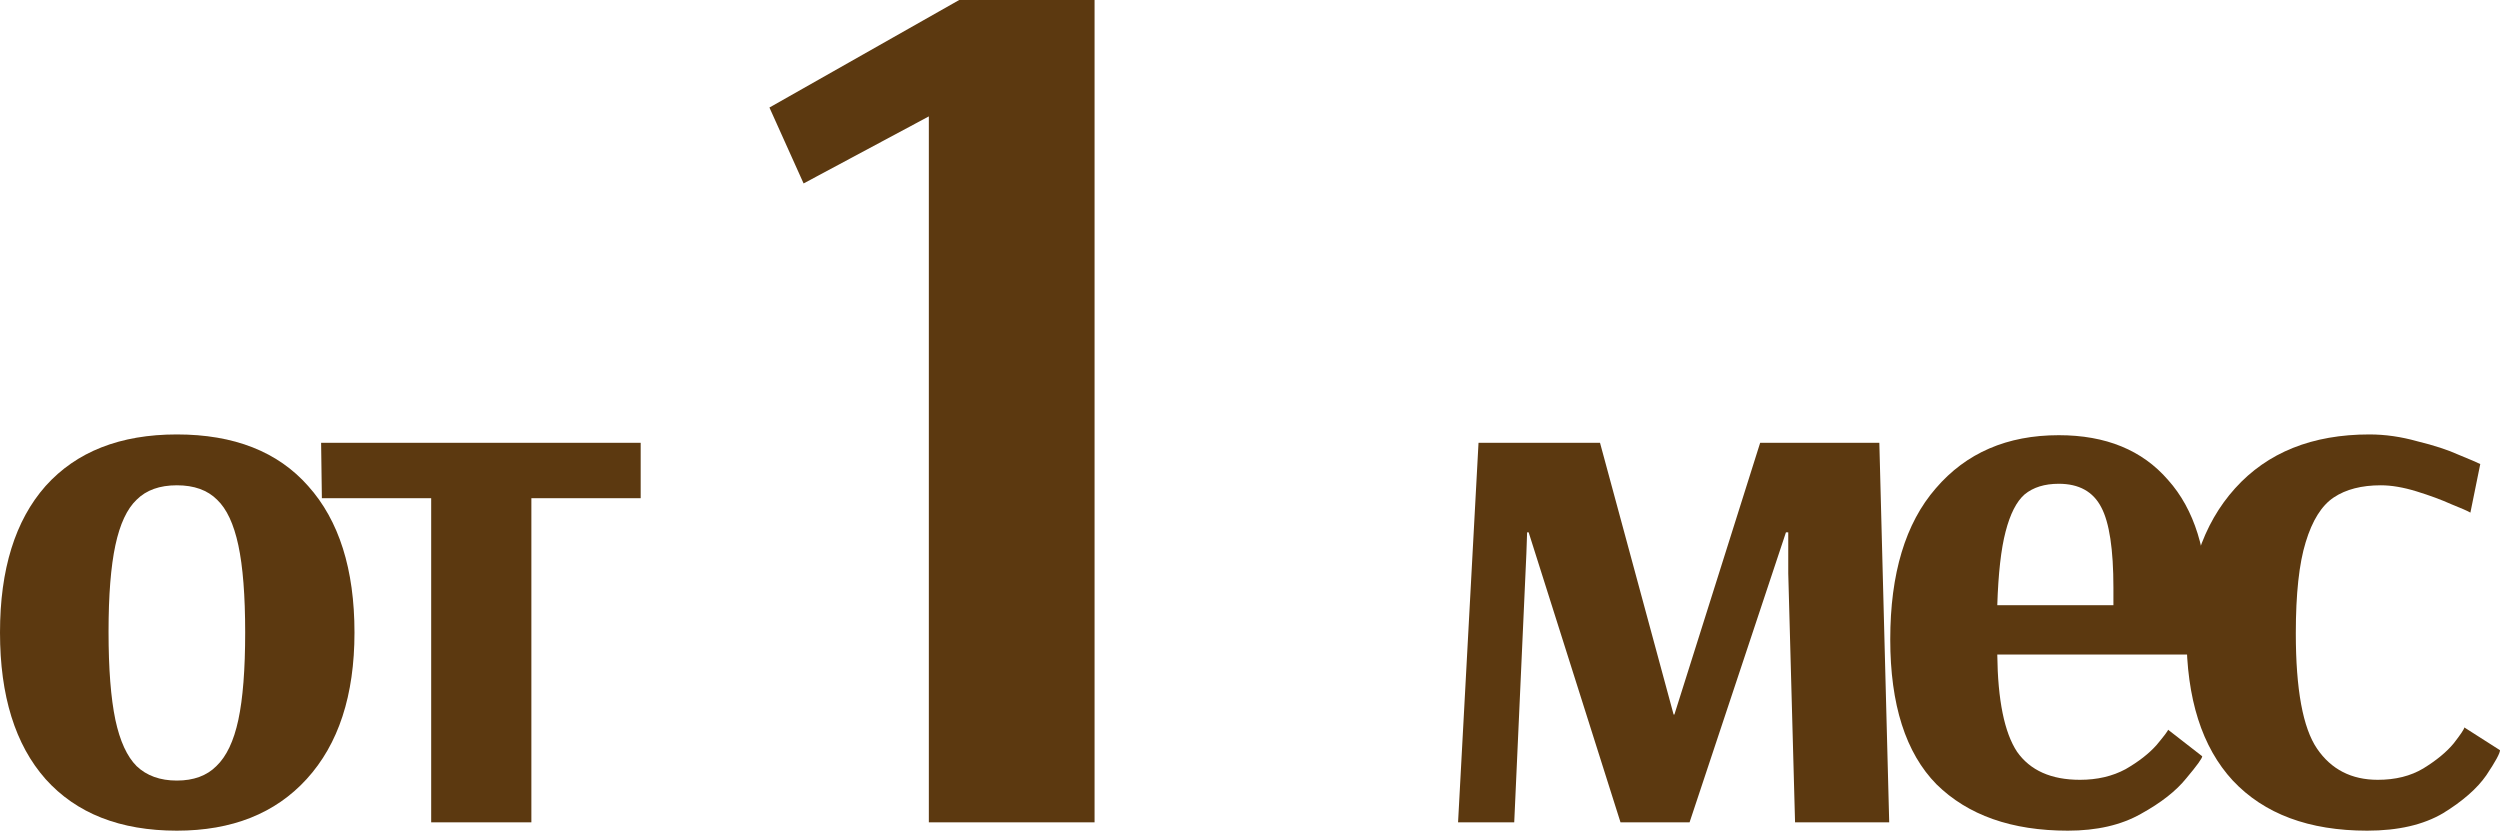 <?xml version="1.0" encoding="UTF-8"?> <svg xmlns="http://www.w3.org/2000/svg" viewBox="0 0 79.045 26.264" fill="none"><path d="M74.845 26.264C73.005 26.264 71.589 25.736 70.597 24.68C69.621 23.624 69.133 22.088 69.133 20.072C69.133 18.12 69.645 16.576 70.669 15.44C71.693 14.304 73.109 13.736 74.917 13.736C75.413 13.736 75.917 13.808 76.429 13.952C76.957 14.08 77.397 14.224 77.749 14.384C78.101 14.528 78.325 14.624 78.421 14.672L78.109 16.208C78.029 16.16 77.829 16.072 77.509 15.944C77.189 15.8 76.821 15.664 76.405 15.536C75.989 15.408 75.613 15.344 75.277 15.344C74.669 15.344 74.173 15.472 73.789 15.728C73.405 15.984 73.109 16.456 72.901 17.144C72.693 17.816 72.589 18.776 72.589 20.024C72.589 21.8 72.813 23.016 73.261 23.672C73.709 24.328 74.349 24.656 75.181 24.656C75.741 24.656 76.221 24.536 76.621 24.296C77.037 24.04 77.357 23.776 77.581 23.504C77.805 23.216 77.917 23.048 77.917 23L79.045 23.72C79.045 23.816 78.901 24.08 78.613 24.512C78.325 24.928 77.869 25.328 77.245 25.712C76.621 26.08 75.821 26.264 74.845 26.264Z" fill="#5C3910"></path><path d="M65.382 26.264C63.605 26.264 62.222 25.776 61.23 24.8C60.254 23.808 59.766 22.28 59.766 20.216C59.766 18.136 60.246 16.544 61.206 15.44C62.166 14.32 63.462 13.76 65.094 13.76C66.582 13.76 67.734 14.232 68.55 15.176C69.381 16.104 69.798 17.44 69.798 19.184C69.798 19.584 69.765 19.92 69.702 20.192C69.654 20.464 69.622 20.632 69.606 20.696H63.15C63.166 22.136 63.374 23.16 63.774 23.768C64.19 24.36 64.853 24.656 65.766 24.656C66.31 24.656 66.79 24.544 67.206 24.32C67.622 24.08 67.95 23.824 68.19 23.552C68.43 23.264 68.55 23.104 68.55 23.072L69.63 23.912C69.63 23.976 69.462 24.208 69.126 24.608C68.805 25.008 68.325 25.384 67.686 25.736C67.062 26.088 66.294 26.264 65.382 26.264ZM66.822 19.136V18.584C66.822 17.368 66.694 16.52 66.438 16.04C66.182 15.544 65.734 15.296 65.094 15.296C64.646 15.296 64.286 15.408 64.014 15.632C63.758 15.856 63.558 16.248 63.413 16.808C63.27 17.352 63.182 18.128 63.15 19.136H66.822Z" fill="#5C3910"></path><path d="M46.101 26L46.748 14H50.589L52.916 22.592H52.941L55.653 14H59.421L59.733 26H56.756L56.541 18.128V16.832H56.468L53.421 26H51.237L48.333 16.832H48.284L48.261 17.504L47.877 26H46.101Z" fill="#5C3910"></path><path d="M29.368 26V3.68L25.408 5.8L24.328 3.4L30.328 0H34.608V26H29.368Z" fill="#5C3910"></path><path d="M13.633 26V15.752H10.177L10.153 14H20.257V15.752H16.801V26H13.633Z" fill="#5C3910"></path><path d="M5.592 26.264C3.8 26.264 2.416 25.72 1.44 24.632C0.48 23.544 0 22 0 20C0 18 0.48 16.456 1.44 15.368C2.416 14.28 3.8 13.736 5.592 13.736C7.4 13.736 8.784 14.28 9.744 15.368C10.72 16.456 11.208 18 11.208 20C11.208 21.984 10.704 23.528 9.696 24.632C8.704 25.72 7.336 26.264 5.592 26.264ZM5.592 24.68C6.12 24.68 6.536 24.528 6.84 24.224C7.16 23.92 7.392 23.432 7.536 22.76C7.68 22.088 7.752 21.168 7.752 20C7.752 18.832 7.68 17.912 7.536 17.24C7.392 16.568 7.168 16.088 6.864 15.8C6.56 15.496 6.136 15.344 5.592 15.344C5.048 15.344 4.624 15.496 4.32 15.8C4.016 16.088 3.792 16.568 3.648 17.24C3.504 17.912 3.432 18.824 3.432 19.976C3.432 21.144 3.504 22.072 3.648 22.76C3.792 23.432 4.016 23.92 4.32 24.224C4.64 24.528 5.064 24.68 5.592 24.68Z" fill="#5C3910"></path></svg> 